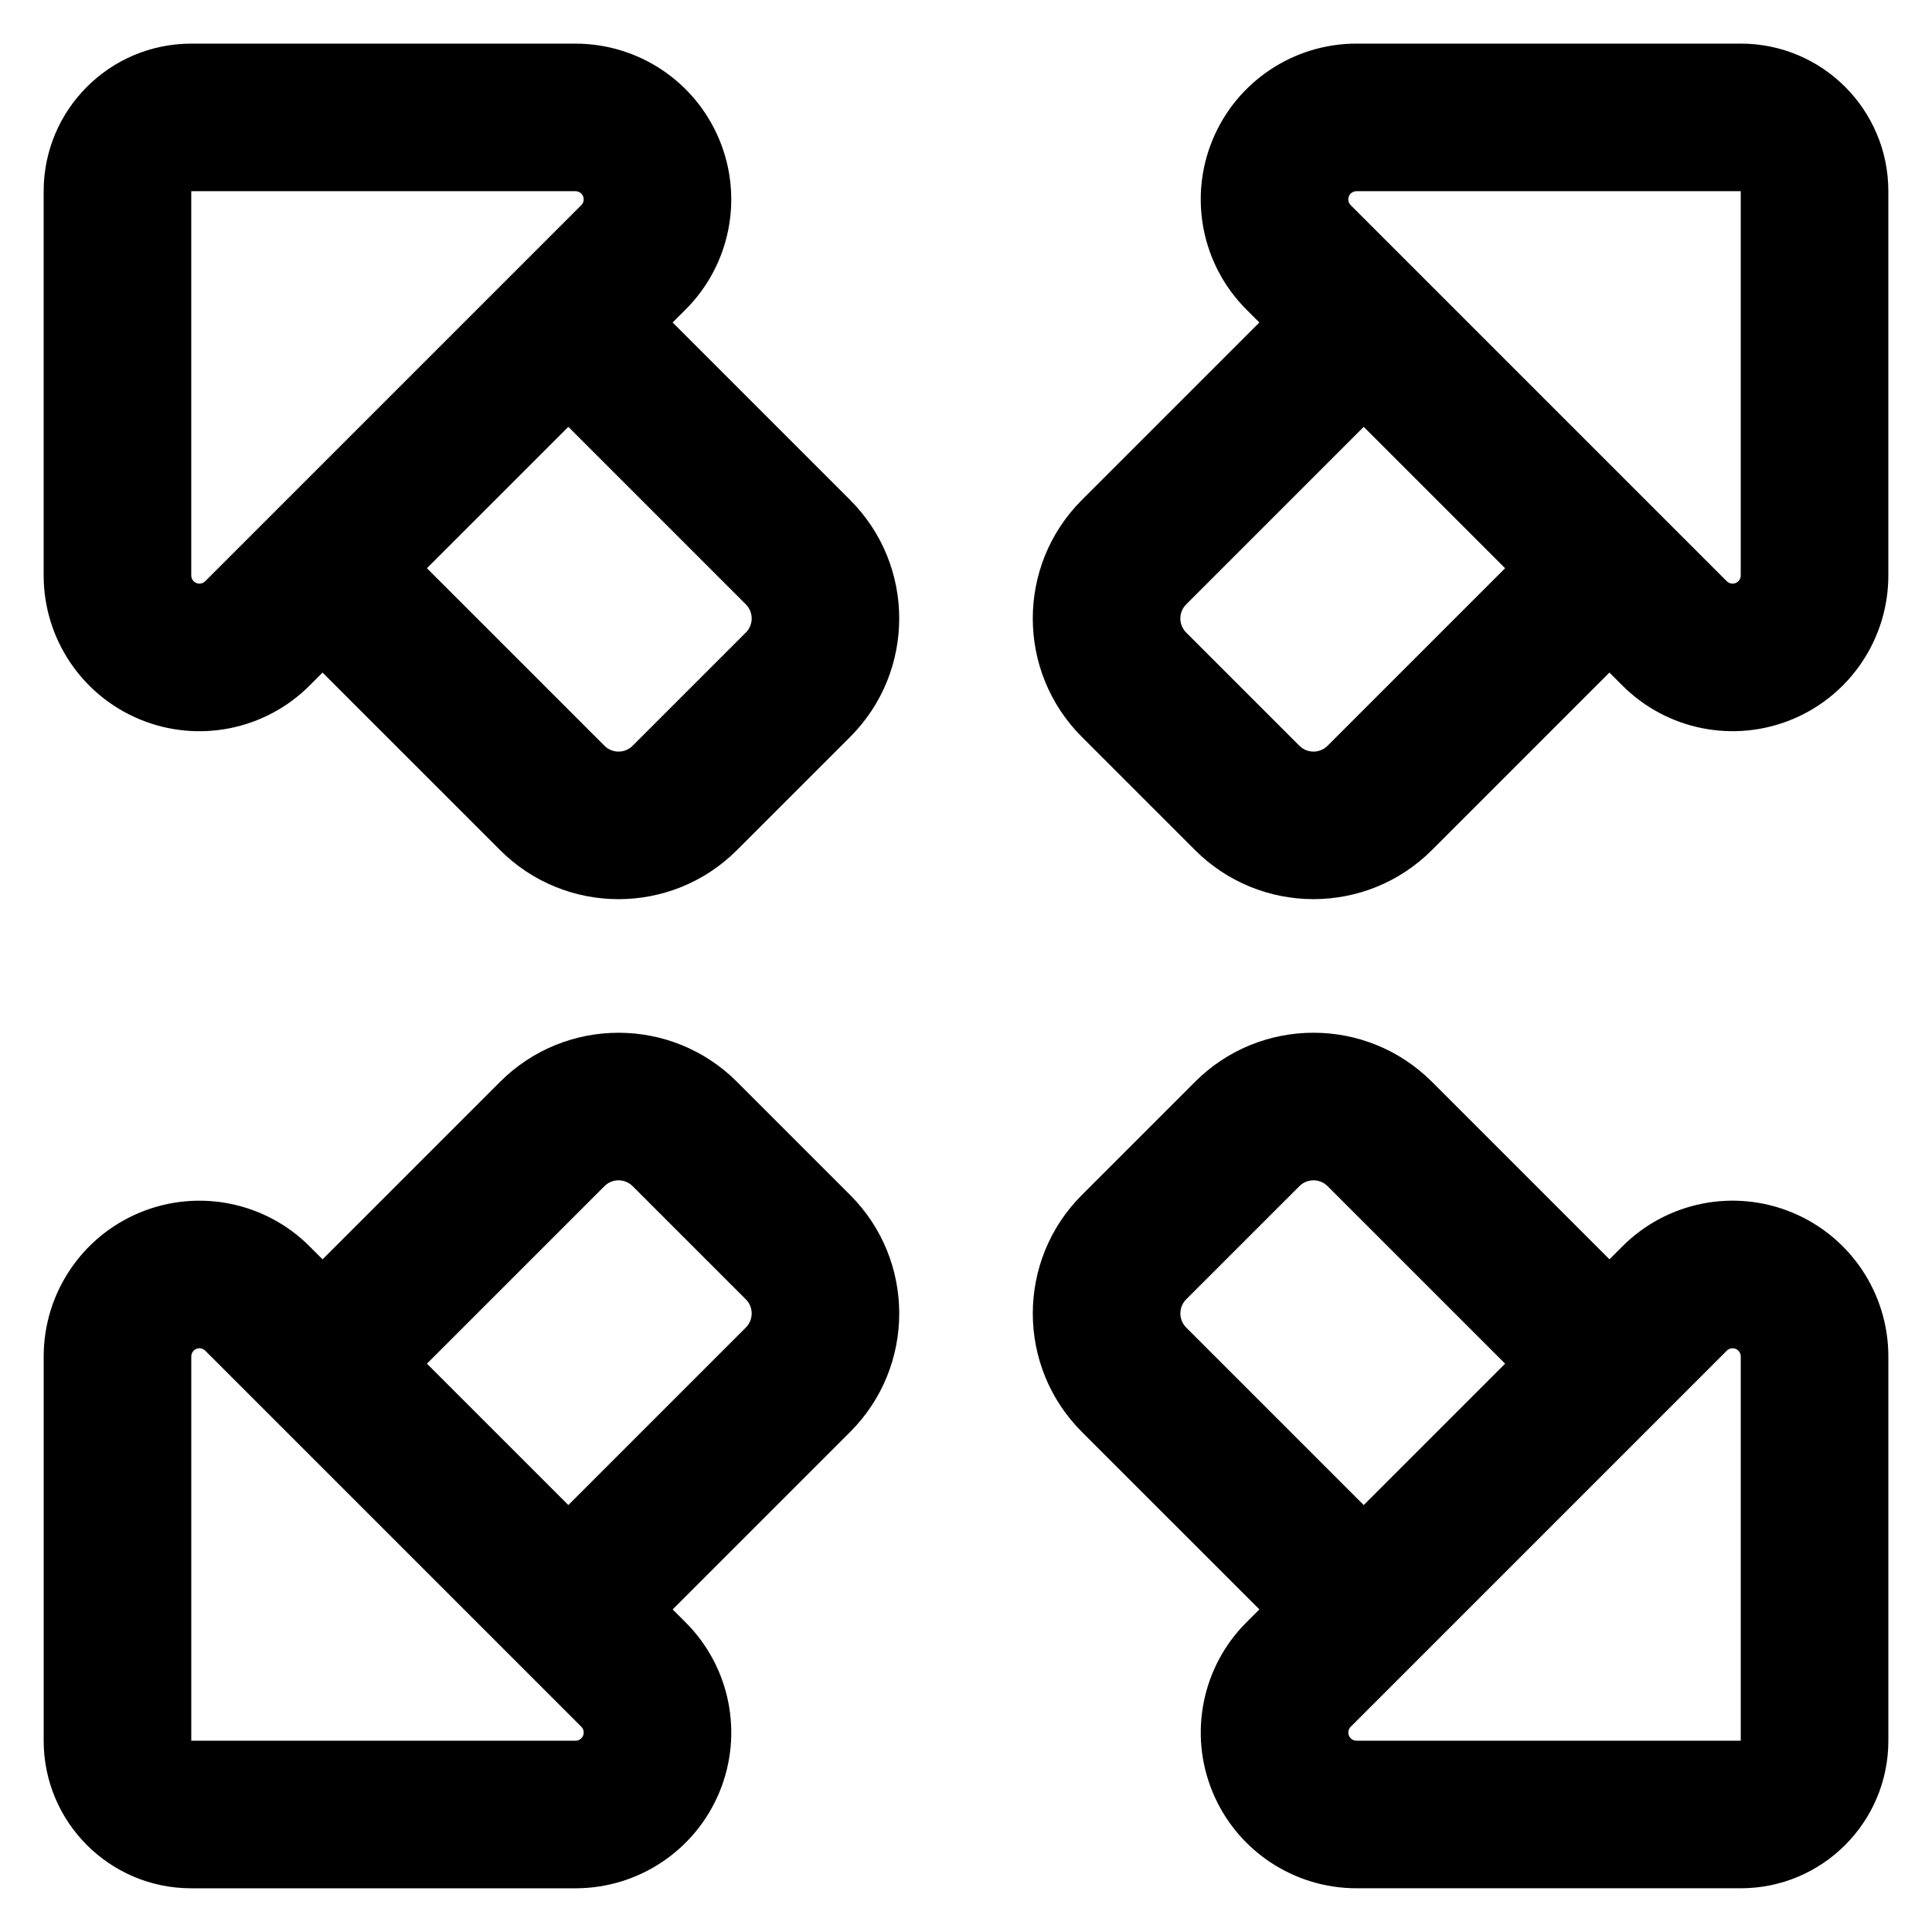 <?xml version="1.0" encoding="UTF-8"?>
<!-- The Best Svg Icon site in the world: iconSvg.co, Visit us! https://iconsvg.co -->
<svg fill="#000000" width="800px" height="800px" version="1.1" viewBox="144 144 512 512" xmlns="http://www.w3.org/2000/svg">
 <path d="m229.48 477.73-3.441-3.438c-11.809-11.809-29.559-15.34-44.984-8.949-15.422 6.391-25.48 21.438-25.48 38.137v101.83c0 21.598 17.508 39.109 39.109 39.109h101.83c16.695 0 31.746-10.055 38.137-25.48 6.391-15.43 2.859-33.18-8.949-44.984l-3.441-3.441 47.043-47.039c17.336-17.34 17.336-45.449 0-62.785l-29.992-29.992c-17.34-17.34-45.449-17.34-62.785 0l-47.039 47.039zm341.04 0-47.039-47.039c-17.34-17.34-45.449-17.34-62.785 0l-29.992 29.992c-17.336 17.34-17.336 45.449 0 62.785l47.043 47.039-3.441 3.441c-11.809 11.801-15.34 29.555-8.949 44.984 6.391 15.422 21.438 25.48 38.137 25.48h101.83c21.598 0 39.109-17.508 39.109-39.109v-101.83c0-16.695-10.055-31.746-25.48-38.137-15.422-6.391-33.176-2.859-44.984 8.949l-3.441 3.438zm-272.47 123.87-99.66-99.66c-0.617-0.617-1.551-0.805-2.363-0.469-0.809 0.336-1.336 1.129-1.336 2.004v101.83h101.83c0.879 0 1.668-0.527 2.004-1.344 0.336-0.809 0.148-1.742-0.473-2.363zm203.91 0s90.695-90.695 99.66-99.66c0.617-0.617 1.551-0.805 2.363-0.469 0.809 0.336 1.336 1.129 1.336 2.004v101.83h-101.83c-0.879 0-1.668-0.527-2.004-1.344-0.336-0.809-0.148-1.742 0.473-2.363zm40.914-96.219-37.477 37.473-47.039-47.039c-2.066-2.066-2.066-5.414 0-7.481 7.18-7.18 22.816-22.812 29.992-29.988 2.066-2.066 5.414-2.066 7.477 0l47.043 47.039zm-248.26 37.473 47.039-47.039c2.066-2.066 2.066-5.414 0-7.481-7.18-7.18-22.816-22.812-29.992-29.988-2.066-2.066-5.414-2.066-7.477 0l-47.043 47.039 37.477 37.473zm275.91-220.61 3.441 3.441c11.809 11.801 29.559 15.332 44.984 8.949 15.422-6.391 25.48-21.438 25.48-38.137v-101.83c0-21.598-17.508-39.109-39.109-39.109h-101.83c-16.695 0-31.746 10.055-38.137 25.48-6.391 15.422-2.859 33.176 8.949 44.984l3.441 3.438-47.043 47.043c-17.336 17.336-17.336 45.449 0 62.785l29.992 29.988c17.34 17.34 45.449 17.34 62.785 0l47.039-47.039zm-341.04 0 47.039 47.039c17.34 17.34 45.449 17.34 62.785 0l29.992-29.988c17.336-17.34 17.336-45.453 0-62.785l-47.043-47.043 3.441-3.438c11.809-11.809 15.34-29.559 8.949-44.984-6.391-15.422-21.438-25.48-38.137-25.48h-101.83c-21.598 0-39.109 17.508-39.109 39.109v101.83c0 16.695 10.055 31.746 25.48 38.137 15.422 6.387 33.176 2.852 44.984-8.949zm275.91-65.125-47.039 47.039c-2.066 2.066-2.066 5.418 0 7.481 7.18 7.18 22.816 22.812 29.992 29.992 2.066 2.066 5.414 2.066 7.477 0l47.043-47.043-37.477-37.473zm-210.78 0 47.039 47.039c2.066 2.066 2.066 5.418 0 7.481-7.18 7.18-22.816 22.812-29.992 29.992-2.066 2.066-5.414 2.066-7.477 0l-47.043-47.043 37.477-37.473zm207.34-58.746 99.66 99.66c0.617 0.617 1.551 0.809 2.363 0.469 0.809-0.336 1.336-1.121 1.336-2v-101.83h-101.83c-0.879 0-1.668 0.527-2.004 1.336-0.336 0.812-0.148 1.746 0.473 2.363zm-203.91 0s-90.695 90.695-99.66 99.66c-0.617 0.617-1.551 0.809-2.363 0.469-0.809-0.336-1.336-1.121-1.336-2v-101.83h101.83c0.879 0 1.668 0.527 2.004 1.336 0.336 0.812 0.148 1.746-0.473 2.363z" fill-rule="evenodd"/>
</svg>